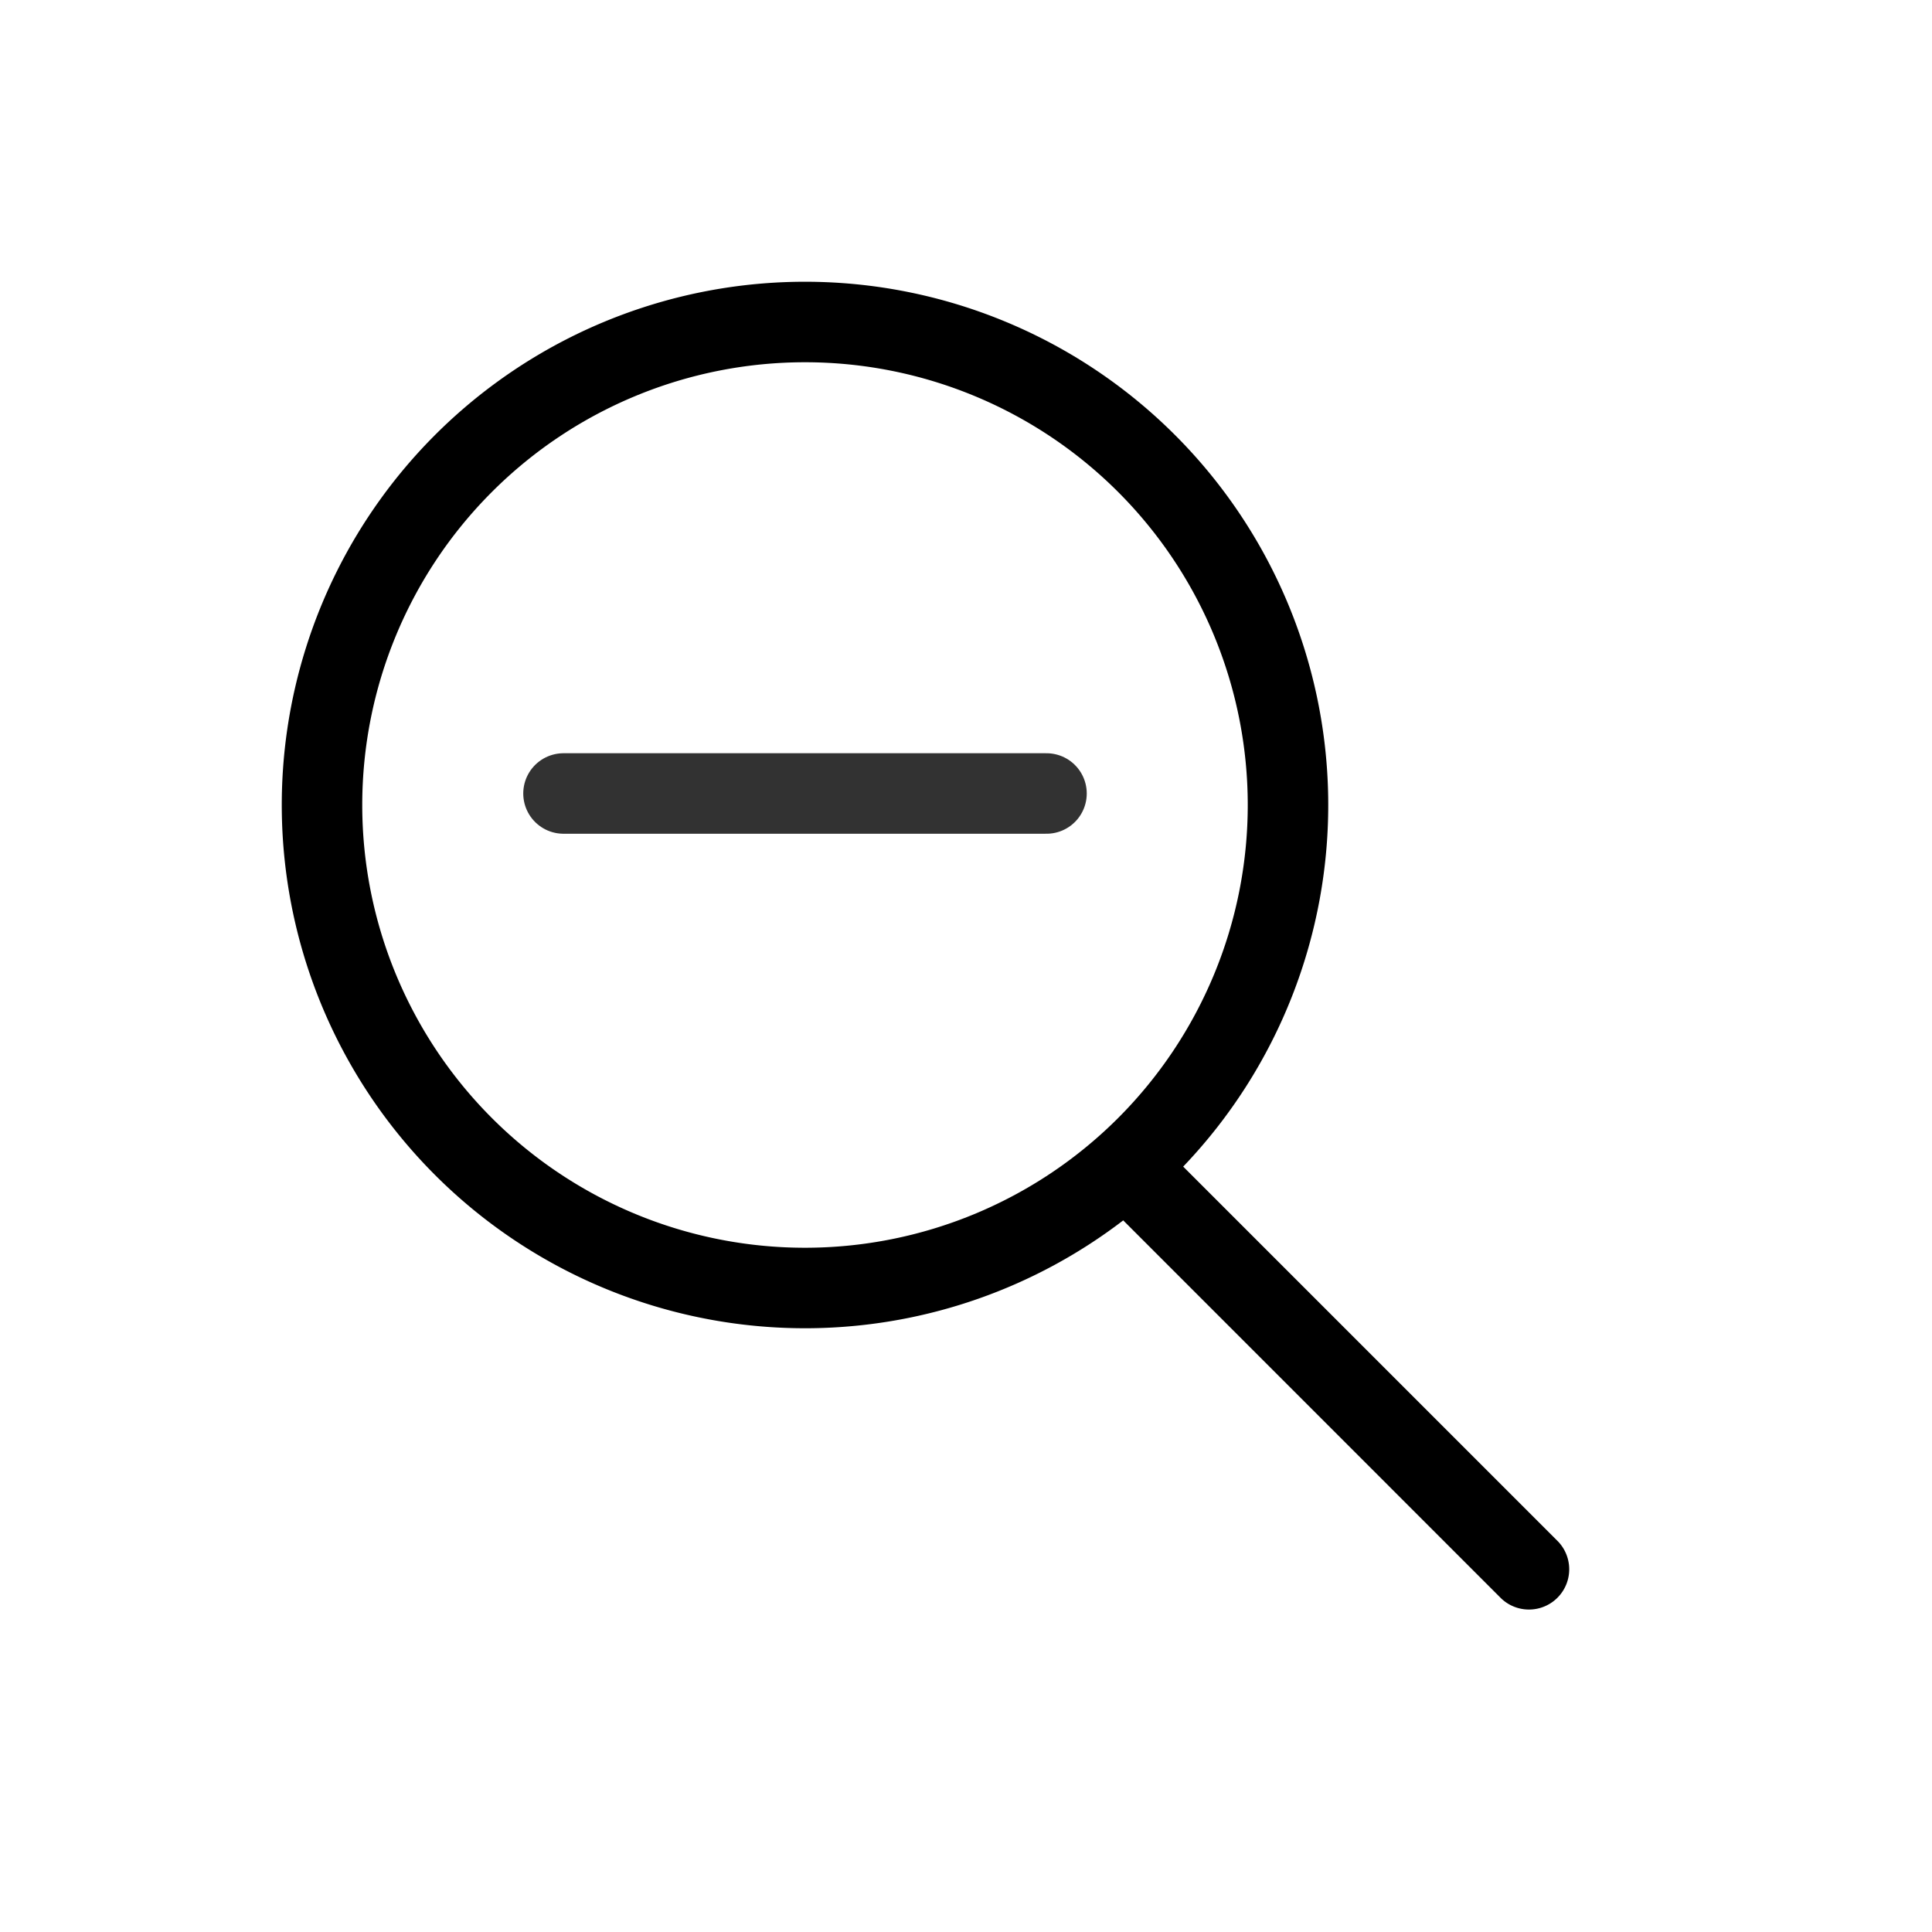 <svg xmlns="http://www.w3.org/2000/svg" width="24" height="24" fill="currentColor" viewBox="0 0 24 24"><path fill="#000" fill-rule="evenodd" d="M10 3.5a6.5 6.5 0 1 0 3.953 11.66l4.693 4.694a.5.5 0 0 0 .707-.707l-4.655-4.655A6.5 6.5 0 0 0 10 3.5ZM4.5 10a5.5 5.5 0 1 1 11 0 5.5 5.5 0 0 1-11 0Z" clip-rule="evenodd"/><path stroke="#323232" stroke-linecap="round" stroke-linejoin="round" d="M7 9.857h6"/></svg>